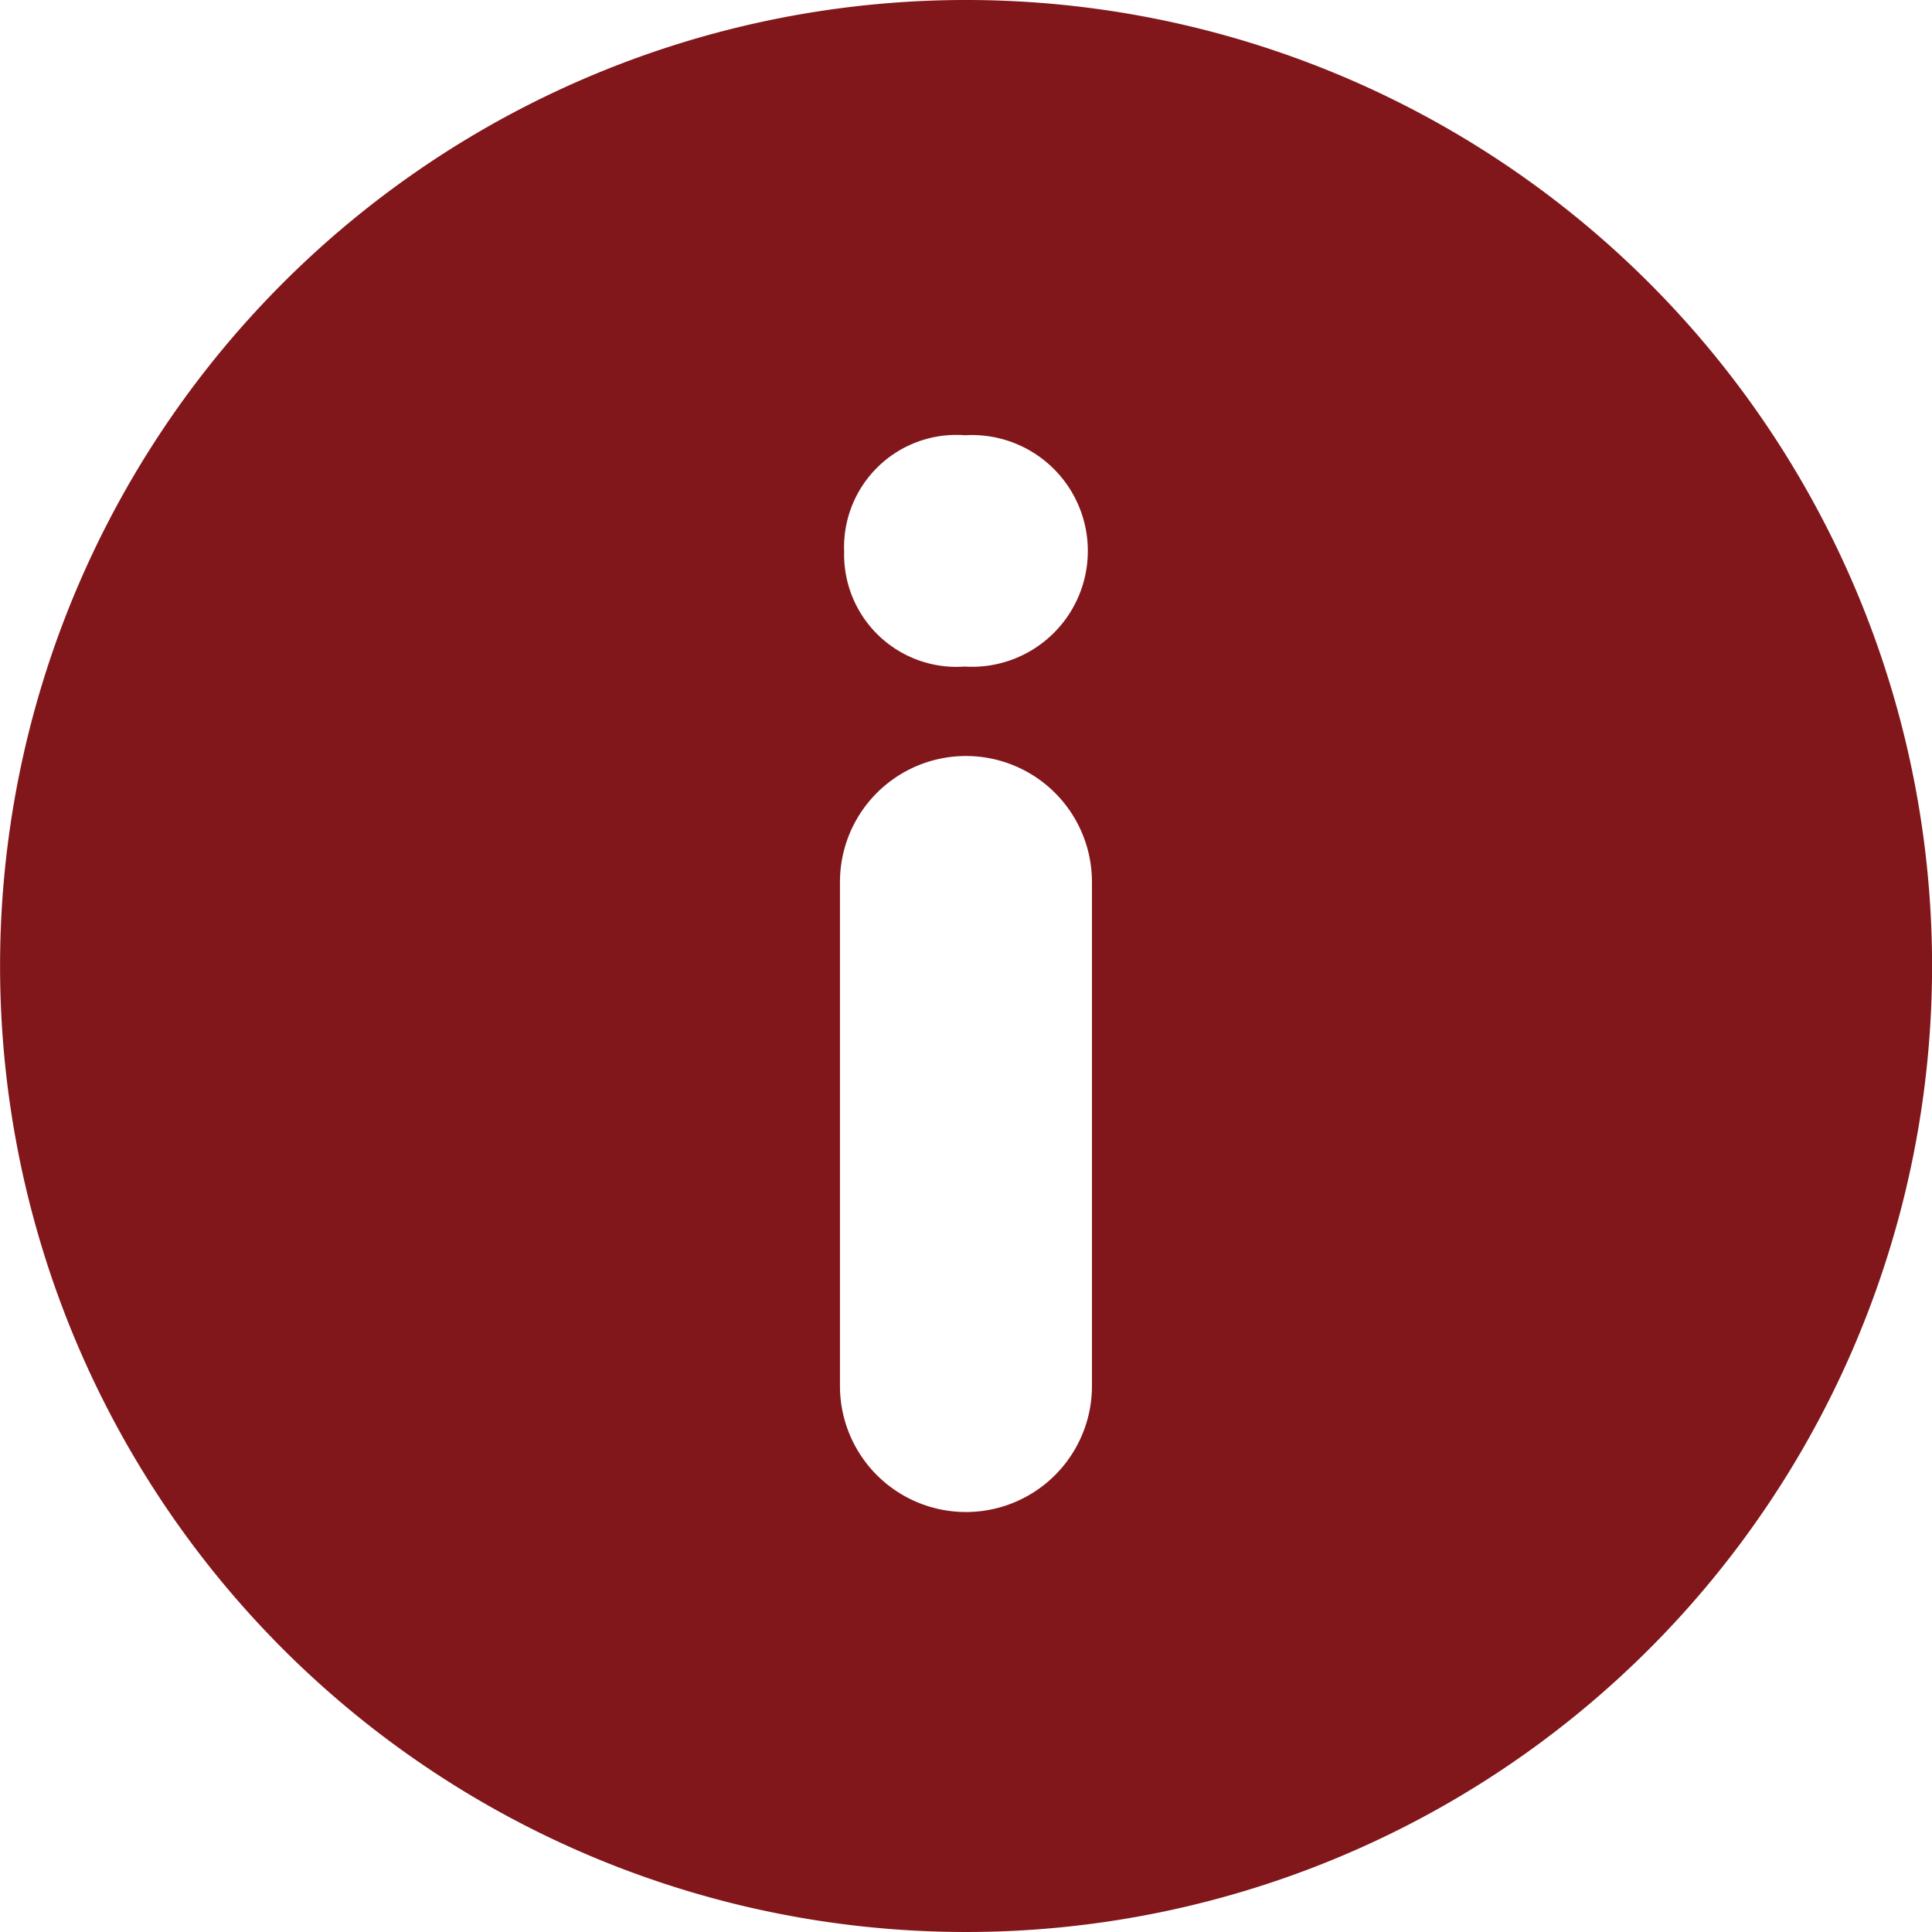 <svg xmlns="http://www.w3.org/2000/svg" width="42" height="42" viewBox="0 0 42 42"><defs><style>.a{fill:#81171B;}</style></defs><g transform="translate(0 0)"><g transform="translate(0 0)"><path class="a" d="M35.85,6.15a21,21,0,1,0,0,29.7A21,21,0,0,0,35.85,6.15ZM23.738,30.131a2.739,2.739,0,0,1-5.478,0V19.174a2.739,2.739,0,0,1,5.478,0ZM20.951,14.492a2.443,2.443,0,0,1-2.6-2.5,2.441,2.441,0,0,1,2.629-2.53,2.519,2.519,0,1,1-.032,5.027Z" transform="translate(0 0)"/></g></g></svg>